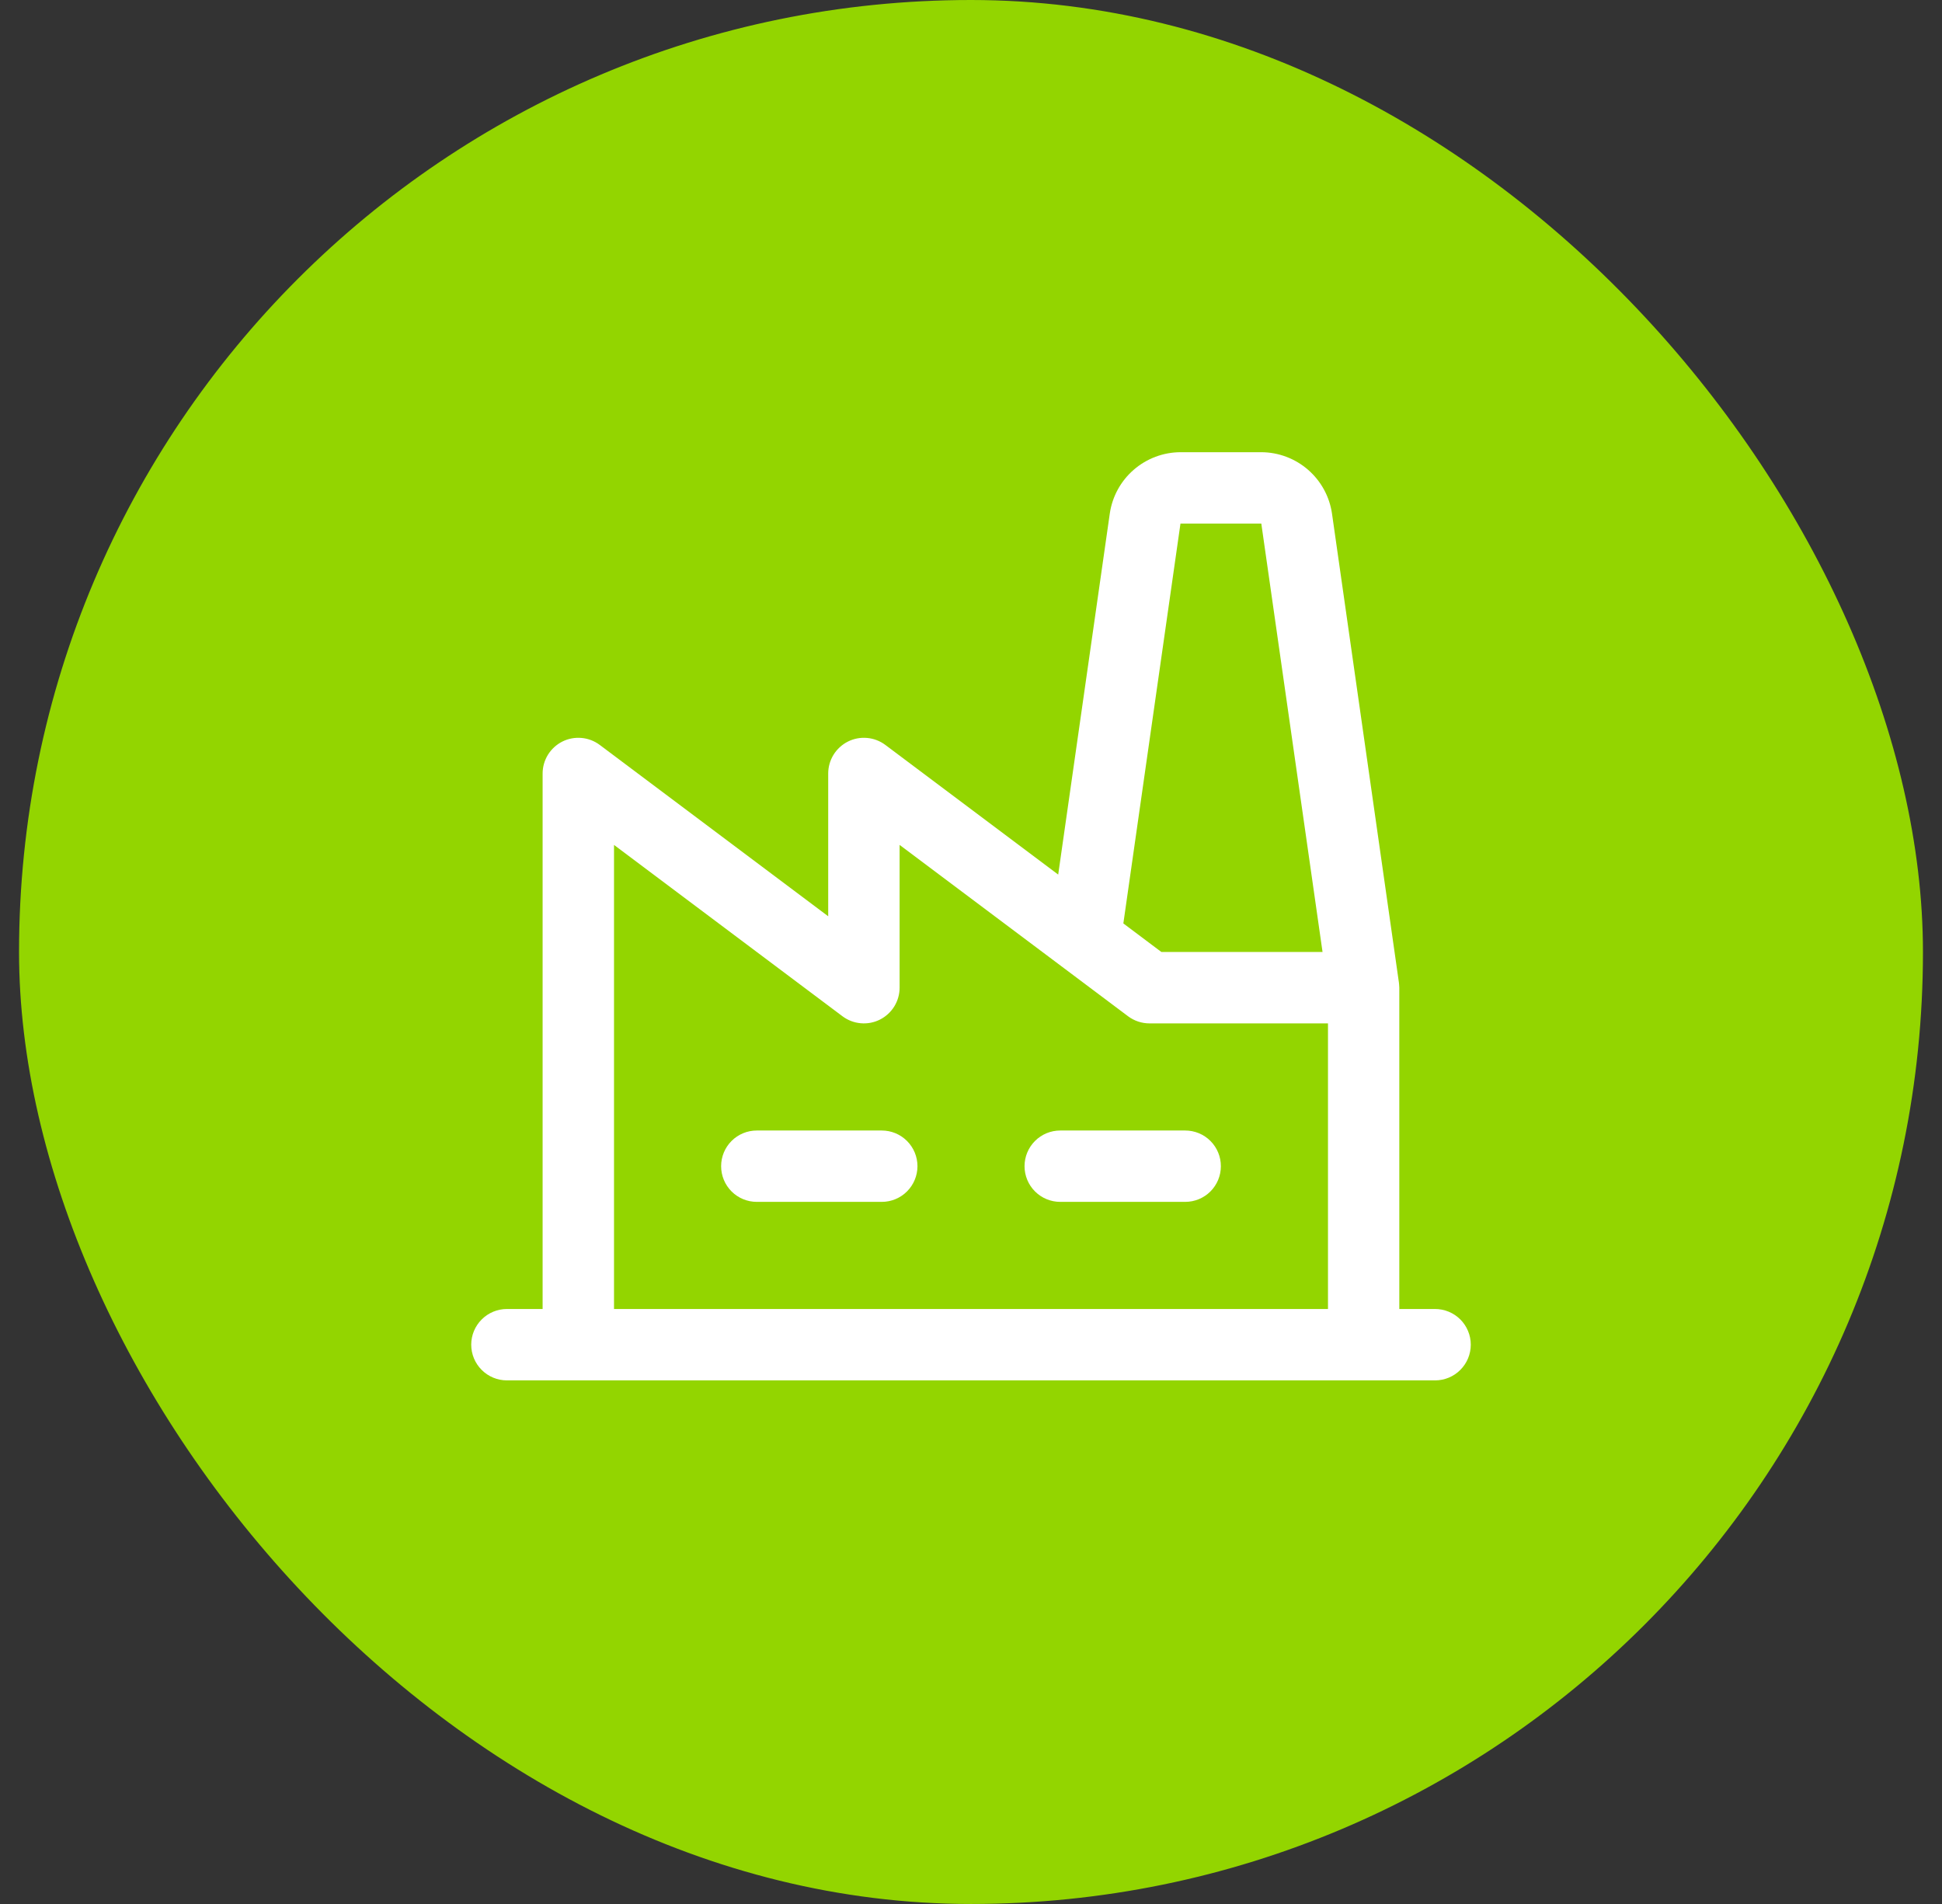 <svg width="51" height="50" viewBox="0 0 51 50" fill="none" xmlns="http://www.w3.org/2000/svg">
<rect x="0" y="0" width="51" height="50" fill="#333333" stroke="none"/>
<rect x="0.5" width="50" height="50" rx="25" fill="#93D500"/>
<path d="M24.094 30.625C24.094 30.874 23.995 31.112 23.819 31.288C23.643 31.464 23.405 31.562 23.156 31.562H19.875C19.626 31.562 19.388 31.464 19.212 31.288C19.036 31.112 18.938 30.874 18.938 30.625C18.938 30.376 19.036 30.138 19.212 29.962C19.388 29.786 19.626 29.688 19.875 29.688H23.156C23.405 29.688 23.643 29.786 23.819 29.962C23.995 30.138 24.094 30.376 24.094 30.625ZM31.125 29.688H27.844C27.595 29.688 27.357 29.786 27.181 29.962C27.005 30.138 26.906 30.376 26.906 30.625C26.906 30.874 27.005 31.112 27.181 31.288C27.357 31.464 27.595 31.562 27.844 31.562H31.125C31.374 31.562 31.612 31.464 31.788 31.288C31.964 31.112 32.062 30.874 32.062 30.625C32.062 30.376 31.964 30.138 31.788 29.962C31.612 29.786 31.374 29.688 31.125 29.688ZM38.625 35.312C38.625 35.561 38.526 35.8 38.35 35.975C38.175 36.151 37.936 36.25 37.688 36.25H13.312C13.064 36.25 12.825 36.151 12.65 35.975C12.474 35.8 12.375 35.561 12.375 35.312C12.375 35.064 12.474 34.825 12.65 34.65C12.825 34.474 13.064 34.375 13.312 34.375H14.25V20.312C14.25 20.138 14.299 19.968 14.39 19.82C14.482 19.672 14.613 19.552 14.768 19.474C14.924 19.396 15.098 19.363 15.272 19.379C15.445 19.394 15.611 19.458 15.75 19.562L21.75 24.062V20.312C21.75 20.138 21.799 19.968 21.89 19.82C21.982 19.672 22.113 19.552 22.268 19.474C22.424 19.396 22.598 19.363 22.772 19.379C22.945 19.394 23.111 19.458 23.25 19.562L27.79 22.967L29.145 13.485C29.21 13.039 29.433 12.631 29.774 12.336C30.115 12.04 30.55 11.877 31.001 11.875H33.124C33.575 11.877 34.01 12.04 34.351 12.336C34.691 12.631 34.915 13.039 34.98 13.485L36.738 25.805C36.738 25.805 36.748 25.896 36.748 25.938V34.375H37.685C37.809 34.375 37.931 34.399 38.045 34.446C38.159 34.493 38.262 34.562 38.35 34.649C38.437 34.736 38.506 34.839 38.553 34.953C38.601 35.067 38.625 35.189 38.625 35.312ZM29.501 24.25L30.5 25H34.732L33.124 13.75H31.001L29.501 24.25ZM16.125 34.375H34.875V26.875H30.188C29.985 26.875 29.787 26.809 29.625 26.688L27.938 25.422L23.625 22.188V25.938C23.625 26.112 23.576 26.282 23.485 26.43C23.393 26.578 23.262 26.698 23.107 26.776C22.951 26.854 22.777 26.887 22.603 26.871C22.43 26.856 22.264 26.792 22.125 26.688L16.125 22.188V34.375Z" fill="white"/>
</svg>
